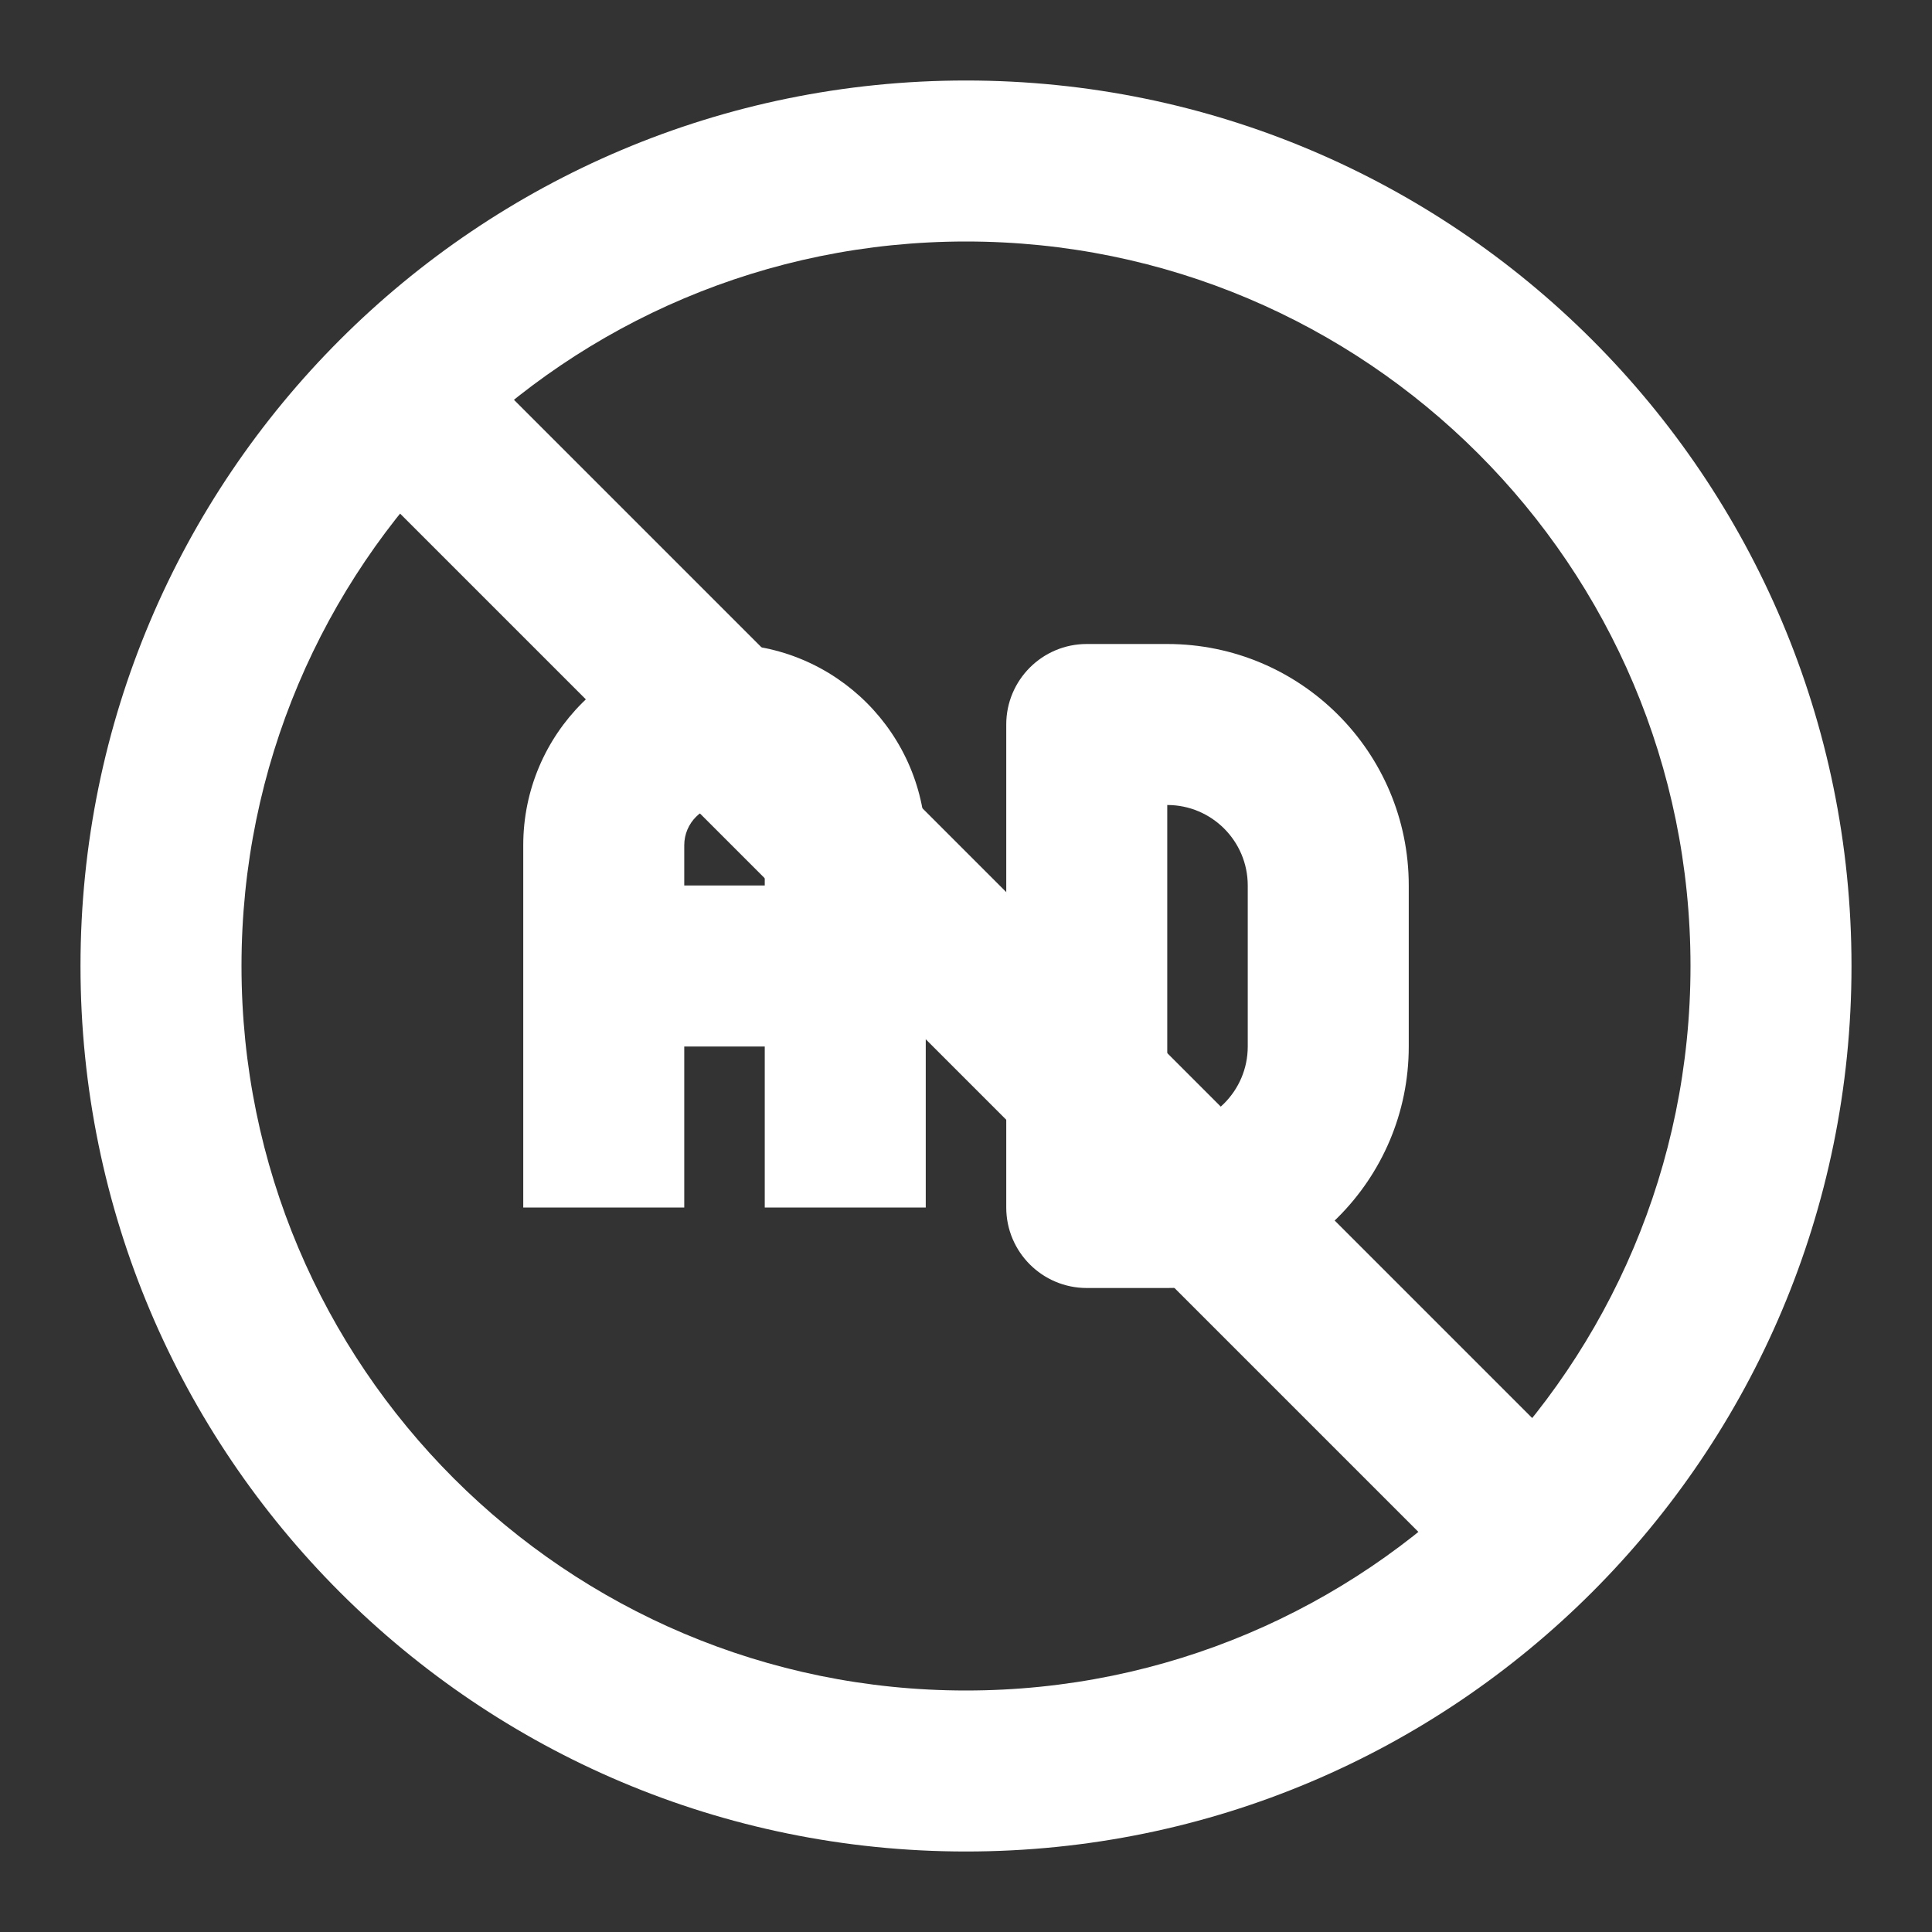 <svg width="24" height="24" viewBox="0 0 24 24" fill="none" xmlns="http://www.w3.org/2000/svg">
<rect x="0" y="0" width="24" height="24" fill="#333333" stroke="none"/>
<path fill-rule="evenodd" clip-rule="evenodd" d="M12 3C7.029 3 3 7.029 3 12C3 16.971 7.029 21 12 21C16.971 21 21 16.971 21 12C21 7.029 16.971 3 12 3ZM1 12C1 5.925 5.925 1 12 1C18.075 1 23 5.925 23 12C23 18.075 18.075 23 12 23C5.925 23 1 18.075 1 12Z" fill="white"/>
<path fill-rule="evenodd" clip-rule="evenodd" d="M6.5 10.5C6.5 9.119 7.619 8 9 8C10.381 8 11.5 9.119 11.5 10.5V15H9.5V13H8.5V15H6.5V10.5ZM8.5 11H9.5V10.5C9.5 10.224 9.276 10 9 10C8.724 10 8.5 10.224 8.5 10.5V11Z" fill="white"/>
<path fill-rule="evenodd" clip-rule="evenodd" d="M12.5 9C12.5 8.448 12.948 8 13.5 8H14.5C16.157 8 17.5 9.343 17.5 11V13C17.5 14.657 16.157 16 14.5 16H13.5C12.948 16 12.5 15.552 12.5 15V9ZM14.5 10V14C15.052 14 15.5 13.552 15.5 13V11C15.5 10.448 15.052 10 14.5 10Z" fill="white"/>
<path fill-rule="evenodd" clip-rule="evenodd" d="M18.297 19.707L4.297 5.707L5.711 4.293L19.711 18.293L18.297 19.707Z" fill="white"/>
</svg>
